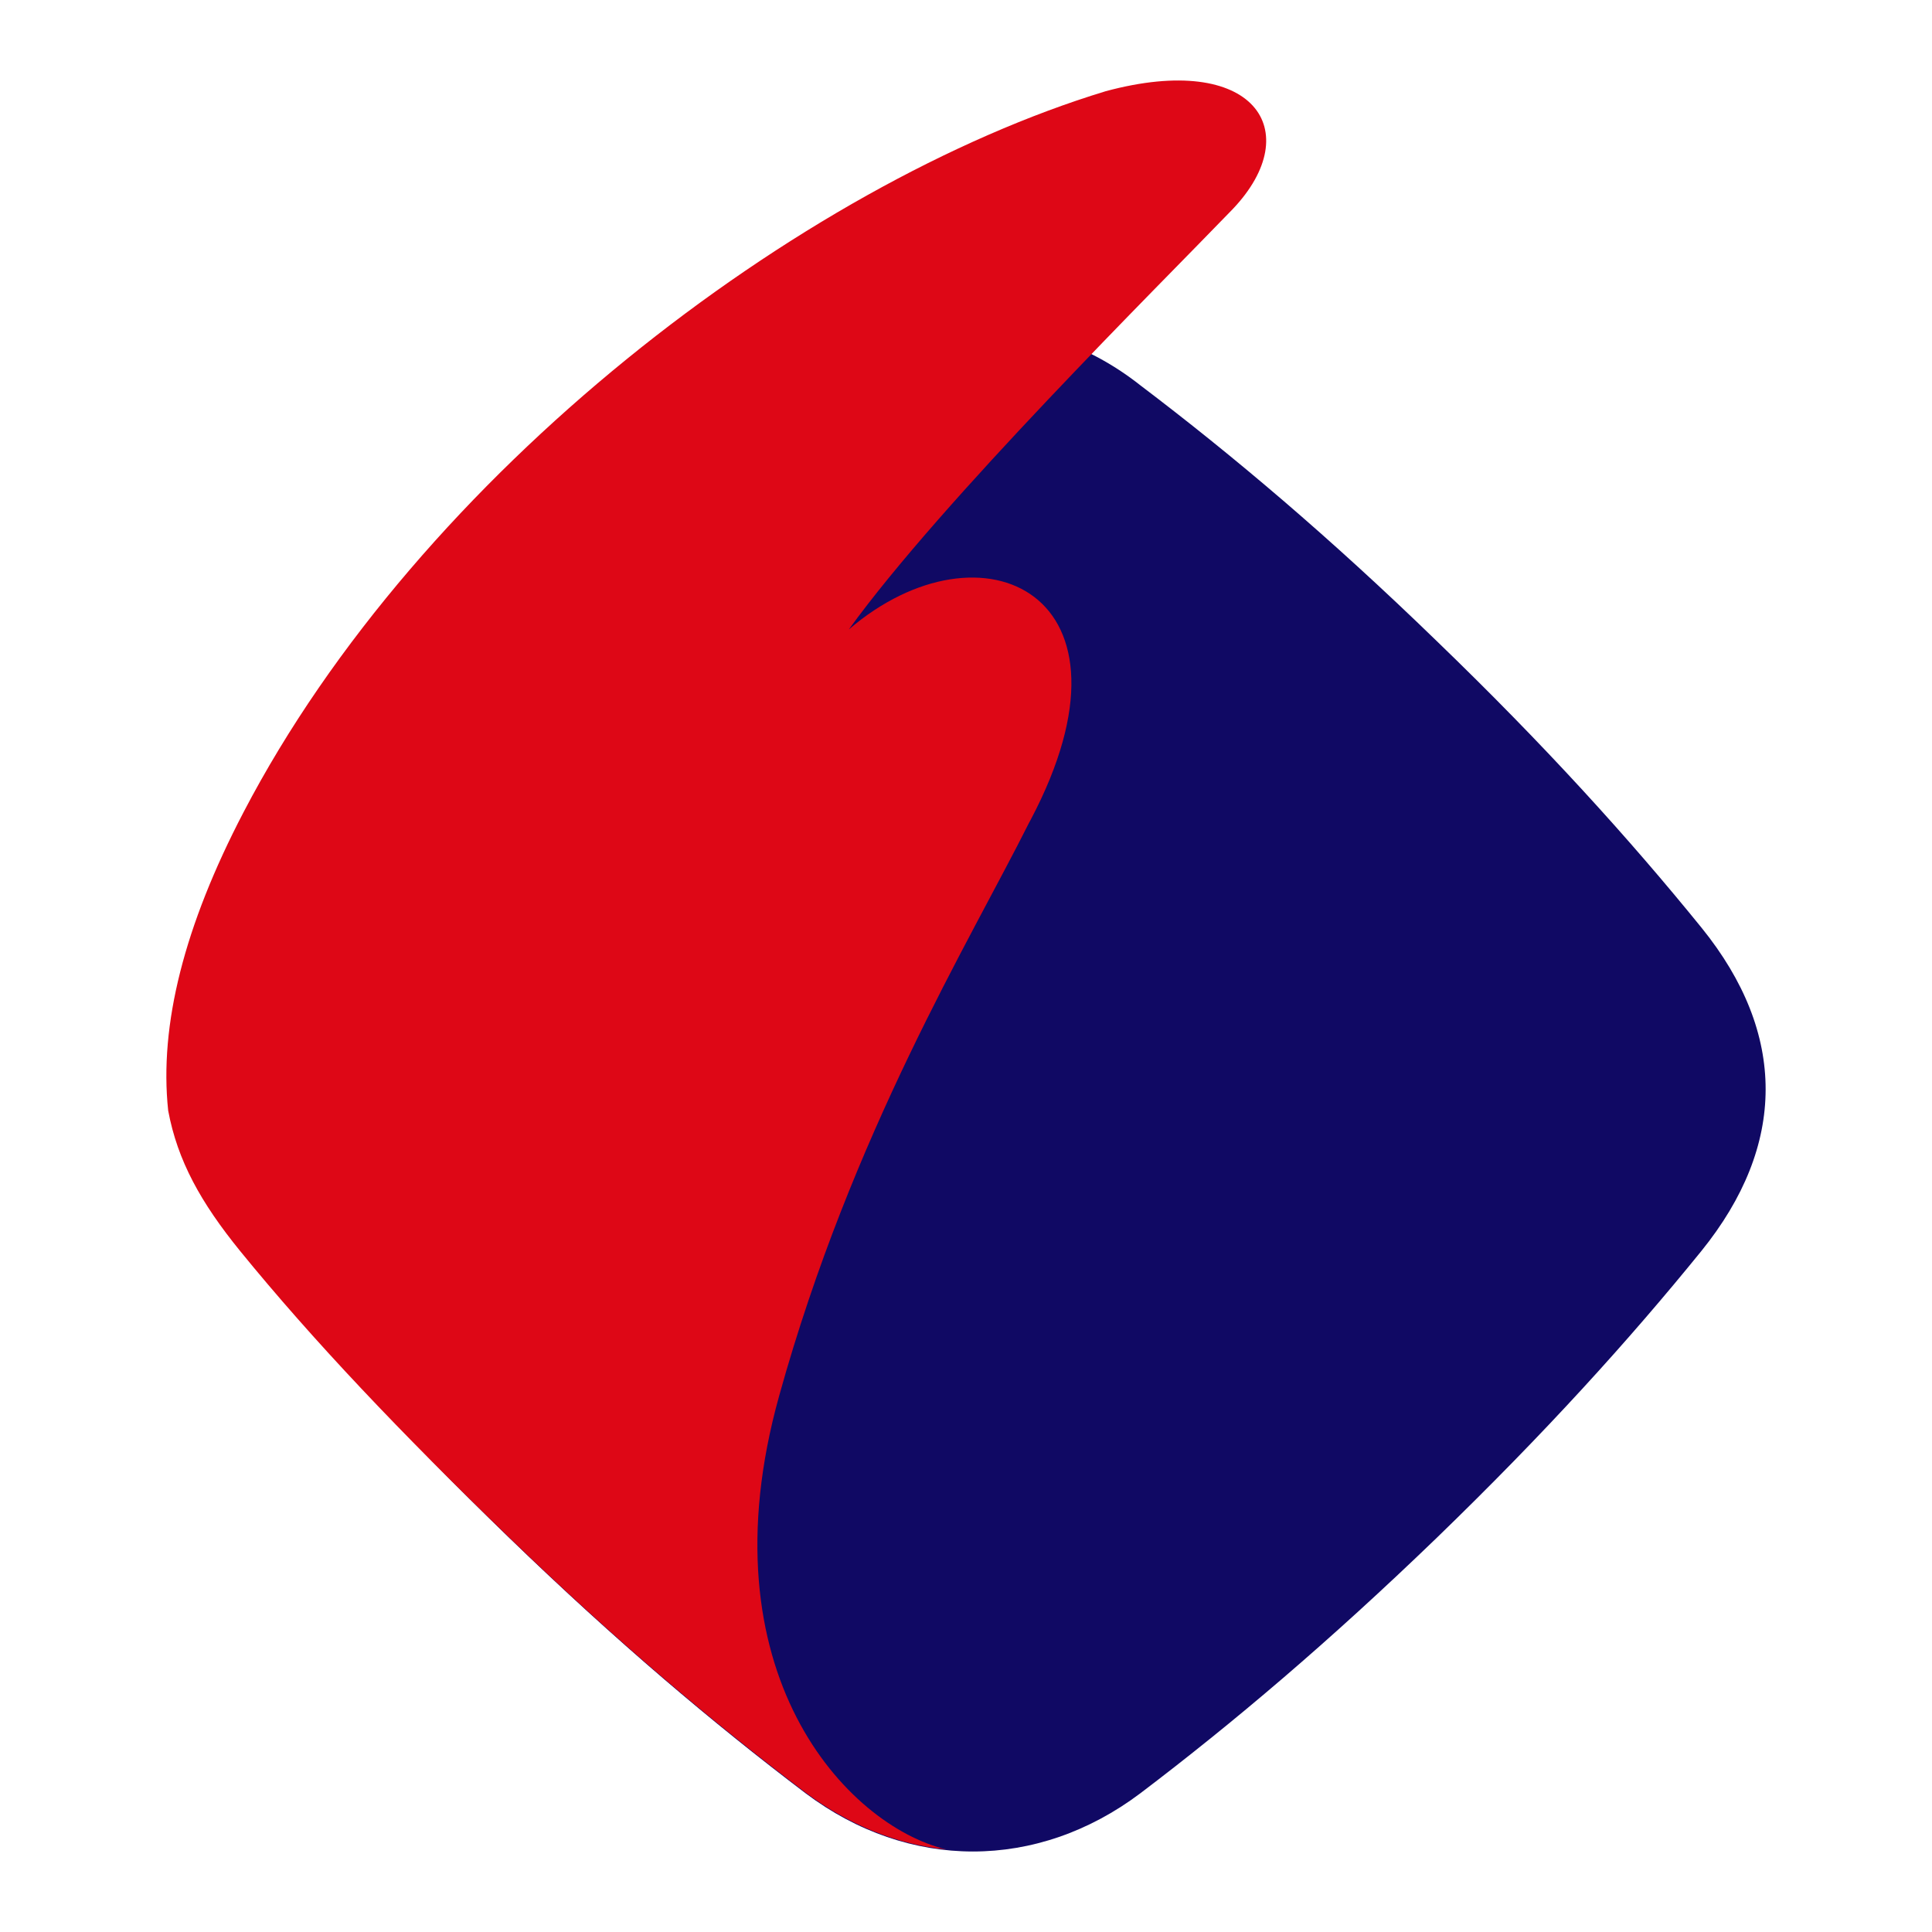<svg width="180" height="180" viewBox="0 0 180 180" fill="none" xmlns="http://www.w3.org/2000/svg">
<path d="M22.706 86.446C29.473 78.102 37.332 69.429 47.373 59.74C57.414 50.024 66.364 42.449 75.014 35.944C84.592 28.698 96.816 28.451 106.23 35.889C114.852 42.421 123.857 50.024 133.871 59.74C143.912 69.429 151.771 78.102 158.538 86.446C166.505 96.3 166.478 106.702 158.511 116.556C151.744 124.9 143.885 133.573 133.844 143.289C123.802 152.978 114.88 160.526 106.23 167.086C96.625 174.305 84.674 174.305 75.069 167.086C66.419 160.526 57.469 152.978 47.428 143.262C37.386 133.546 29.555 124.955 22.788 116.583C15.312 107.361 15.039 95.614 22.733 86.501" fill="#100964"/>
<path d="M15.668 103.466C16.541 108.159 18.724 112.057 22.353 116.531C29.148 124.875 37.361 133.521 47.402 143.209C57.444 152.926 66.394 160.446 75.043 167.006C79.109 170.053 83.639 171.864 88.141 172.303C78.918 170.08 65.411 155.808 72.588 130.062C79.382 105.579 90.351 87.684 95.863 76.678L96.027 76.376C107.159 55.269 91.442 48.05 79.082 58.645C87.841 46.541 107.869 26.724 114.854 19.478C121.785 12.177 116.846 4.766 103.012 8.499C74.579 17.145 39.162 44.07 22.681 75.689C17.169 86.257 14.822 95.479 15.668 103.466Z" fill="#DE0716"/>
</svg>

